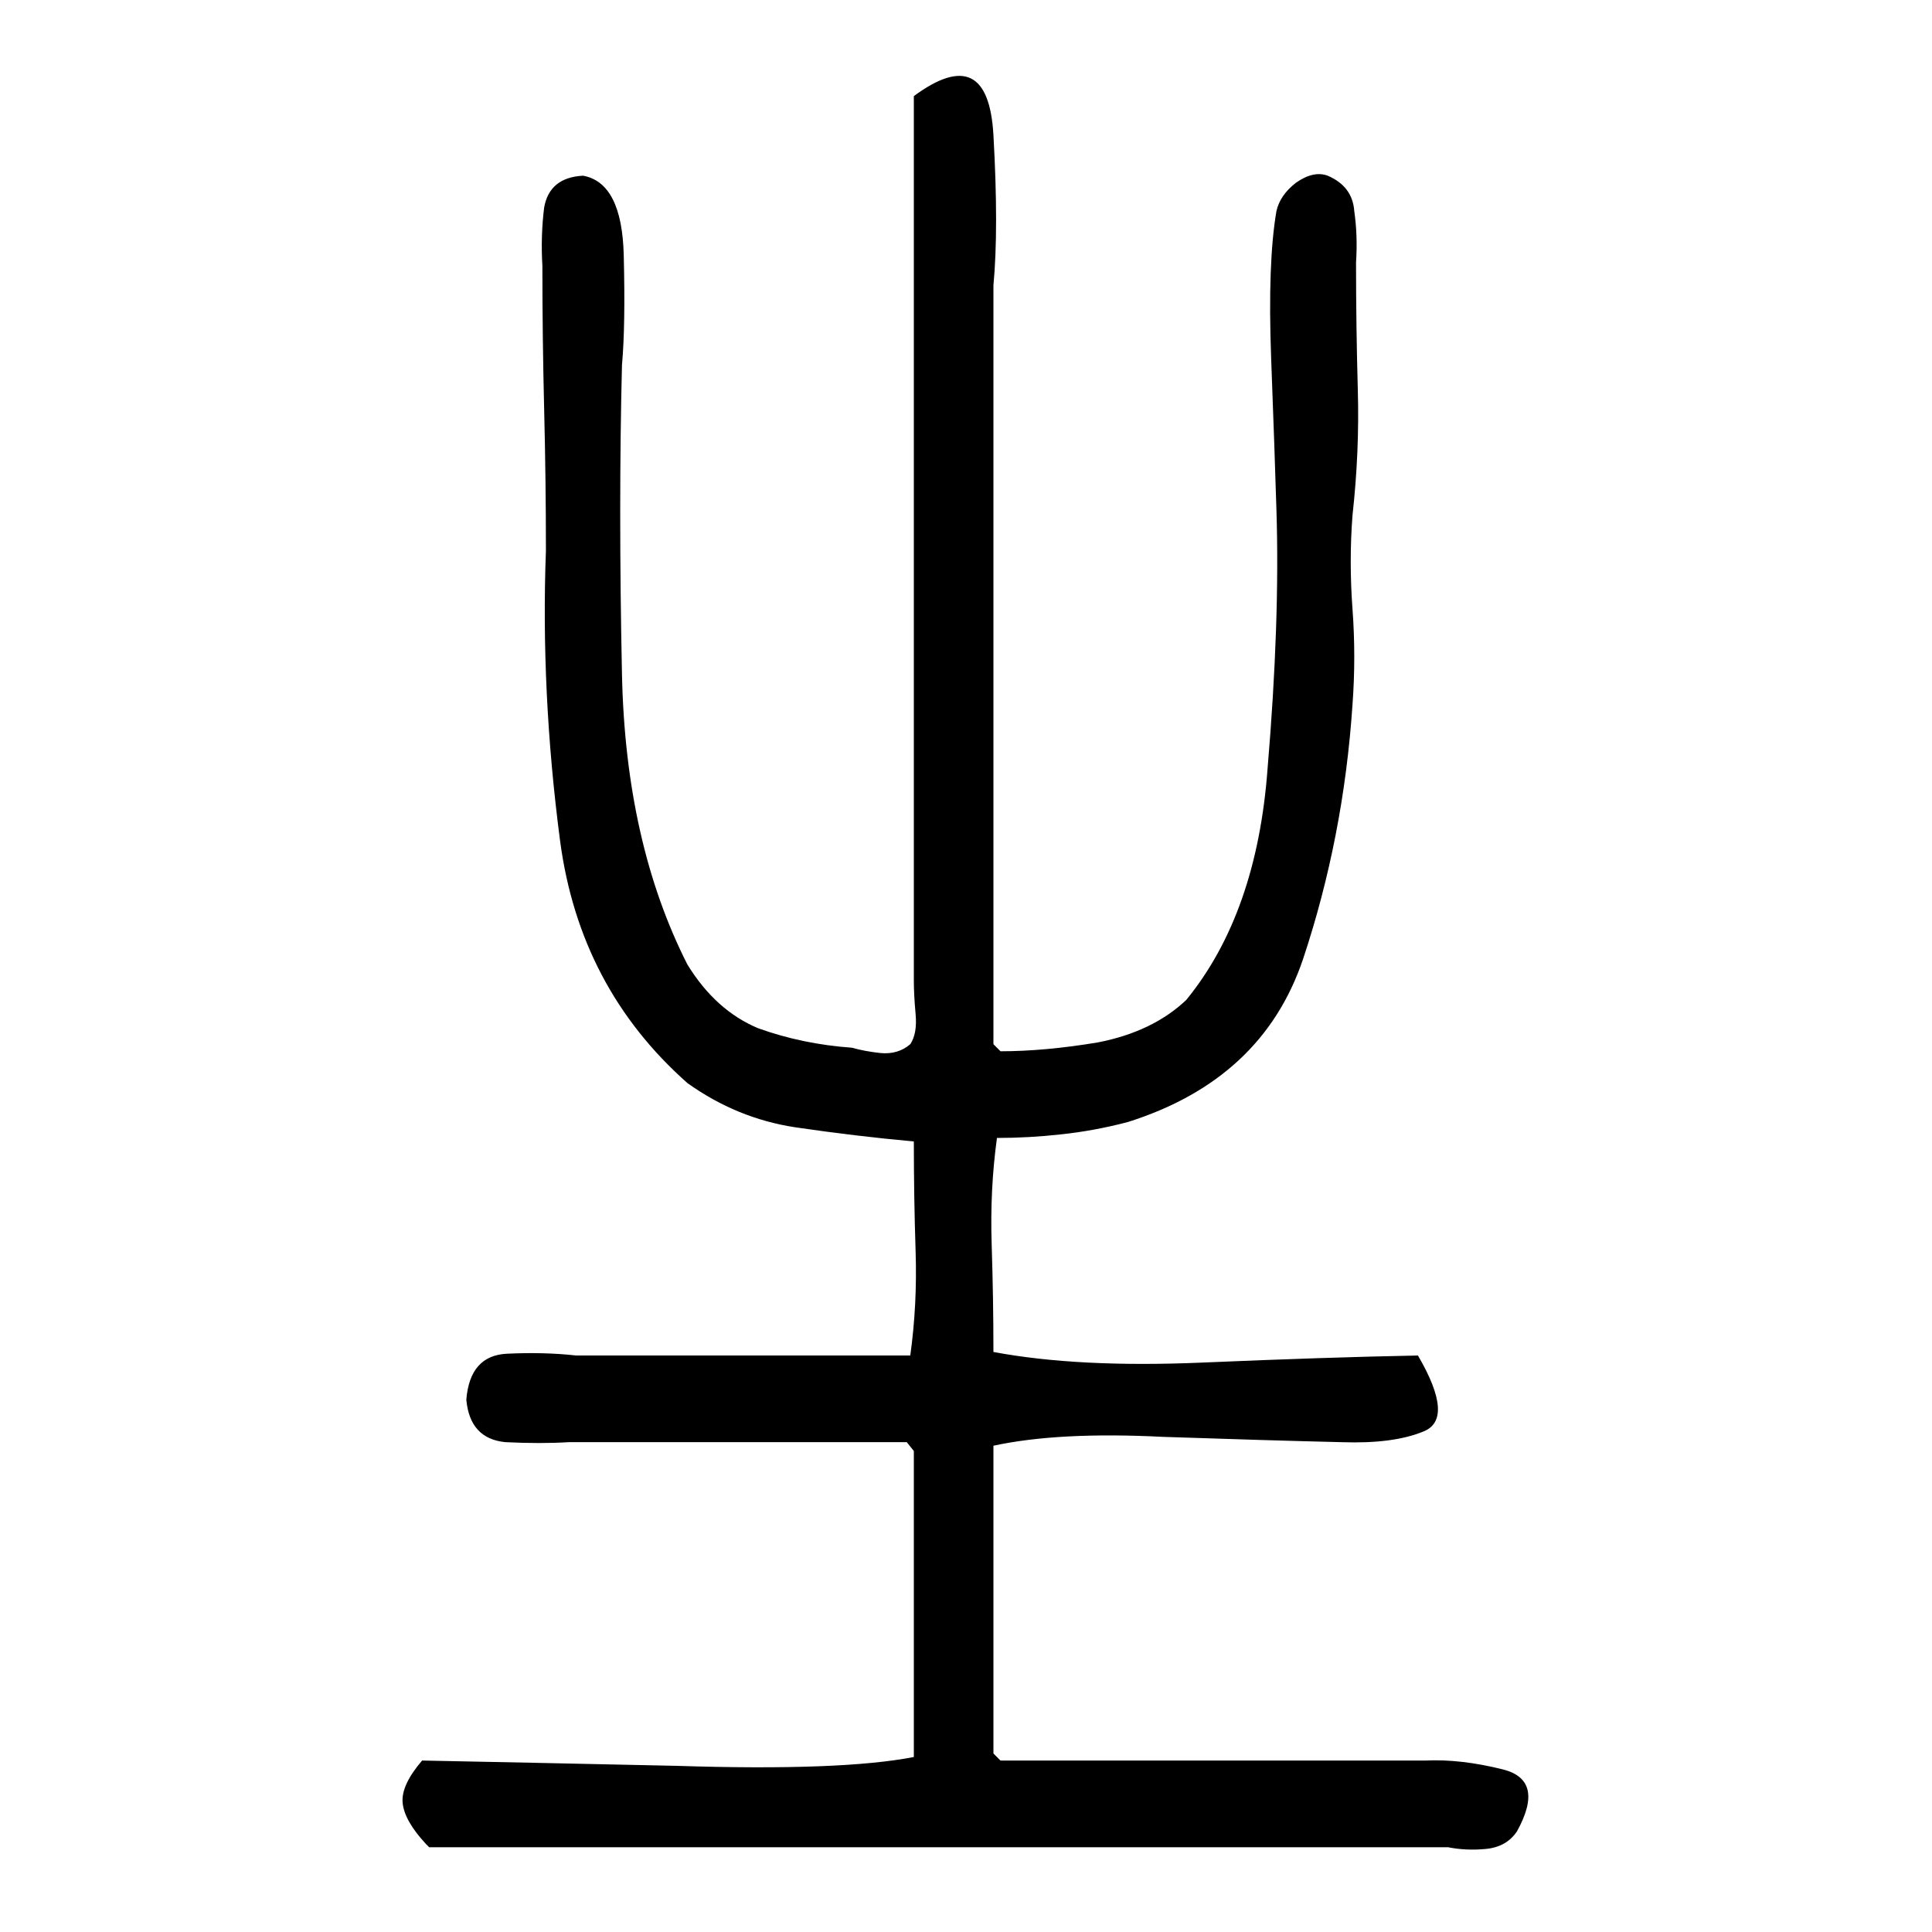 <svg xmlns="http://www.w3.org/2000/svg" height="640" width="640" version="1.1">
	<g transform="translate(0 -412.36)">
		<g>
			<path d="m141 1023.1q-7.031-7.617-7.617-13.477-0.586-5.859 6.445-14.062 30.469 0.586 84.375 1.758 54.492 1.758 78.516-2.93 0-25.195 0-50.977 0-25.195 0-50.391l-2.344-2.93q-28.125 0-56.25 0-27.539 0-55.664 0-9.375 0.586-21.094 0-11.719-1.172-12.891-14.062 1.172-14.648 13.477-15.234 12.305-0.586 22.852 0.586 27.539 0 55.078 0t55.664 0q2.344-16.992 1.758-34.57-0.586-18.164-0.586-36.328-19.336-1.758-39.258-4.688-19.336-2.93-35.742-14.648-35.742-31.641-42.188-80.273-6.445-49.219-4.688-96.094 0-23.438-0.586-46.875-0.586-24.023-0.586-47.461-0.586-9.961 0.586-19.336 1.758-9.961 12.891-10.547 12.891 2.344 13.477 26.367 0.586 23.438-0.586 36.328-1.172 46.289 0 102.54 1.172 55.664 21.68 96.094 9.375 15.234 23.438 21.094 14.648 5.273 31.055 6.445 4.102 1.172 9.375 1.758 5.859 0.586 9.961-2.93 2.344-3.516 1.758-9.961-0.586-6.445-0.586-11.133 0-15.82 0-31.055 0-15.82 0-31.641 0-57.422 0-114.84 0-58.008 0-115.43 24.609-18.164 26.367 12.891 1.758 31.055 0 49.805 0 62.695 0 125.98 0 62.695 0 125.39l2.344 2.344q14.648 0 32.227-2.93 18.164-3.516 29.297-14.062 23.438-28.711 26.953-76.758 4.102-48.633 2.93-85.547-0.586-19.336-1.758-50.391-1.172-31.641 1.758-48.633 1.172-5.273 6.445-9.375 5.859-4.102 10.547-2.344 8.203 3.516 8.789 11.719 1.172 8.203 0.586 16.992 0 21.094 0.586 42.188 0.586 20.508-1.758 41.602-1.172 15.234 0 31.055 1.172 15.82 0 31.641-2.93 43.945-16.406 84.375-13.477 39.844-58.008 53.906-11.133 2.93-22.266 4.102-10.547 1.172-21.094 1.172-2.344 16.992-1.758 35.156 0.586 18.164 0.586 35.742 28.125 5.273 69.141 3.516t71.484-2.344q12.305 21.094 1.758 25.195-9.961 4.102-26.953 3.516-24.609-0.586-59.18-1.758-34.57-1.758-56.25 2.93 0 25.195 0 50.391 0 25.781 0 51.562l2.344 2.344q35.742 0 70.898 0t69.727 0q11.719-0.586 25.781 2.93t4.688 20.508q-3.516 5.273-10.547 5.859-6.445 0.586-12.305-0.586-16.992 0-33.984 0t-33.398 0q-67.383 0-135.35 0-67.383 0-134.77 0l-1.172-1.172z"/>
		</g>
	</g>
</svg>

